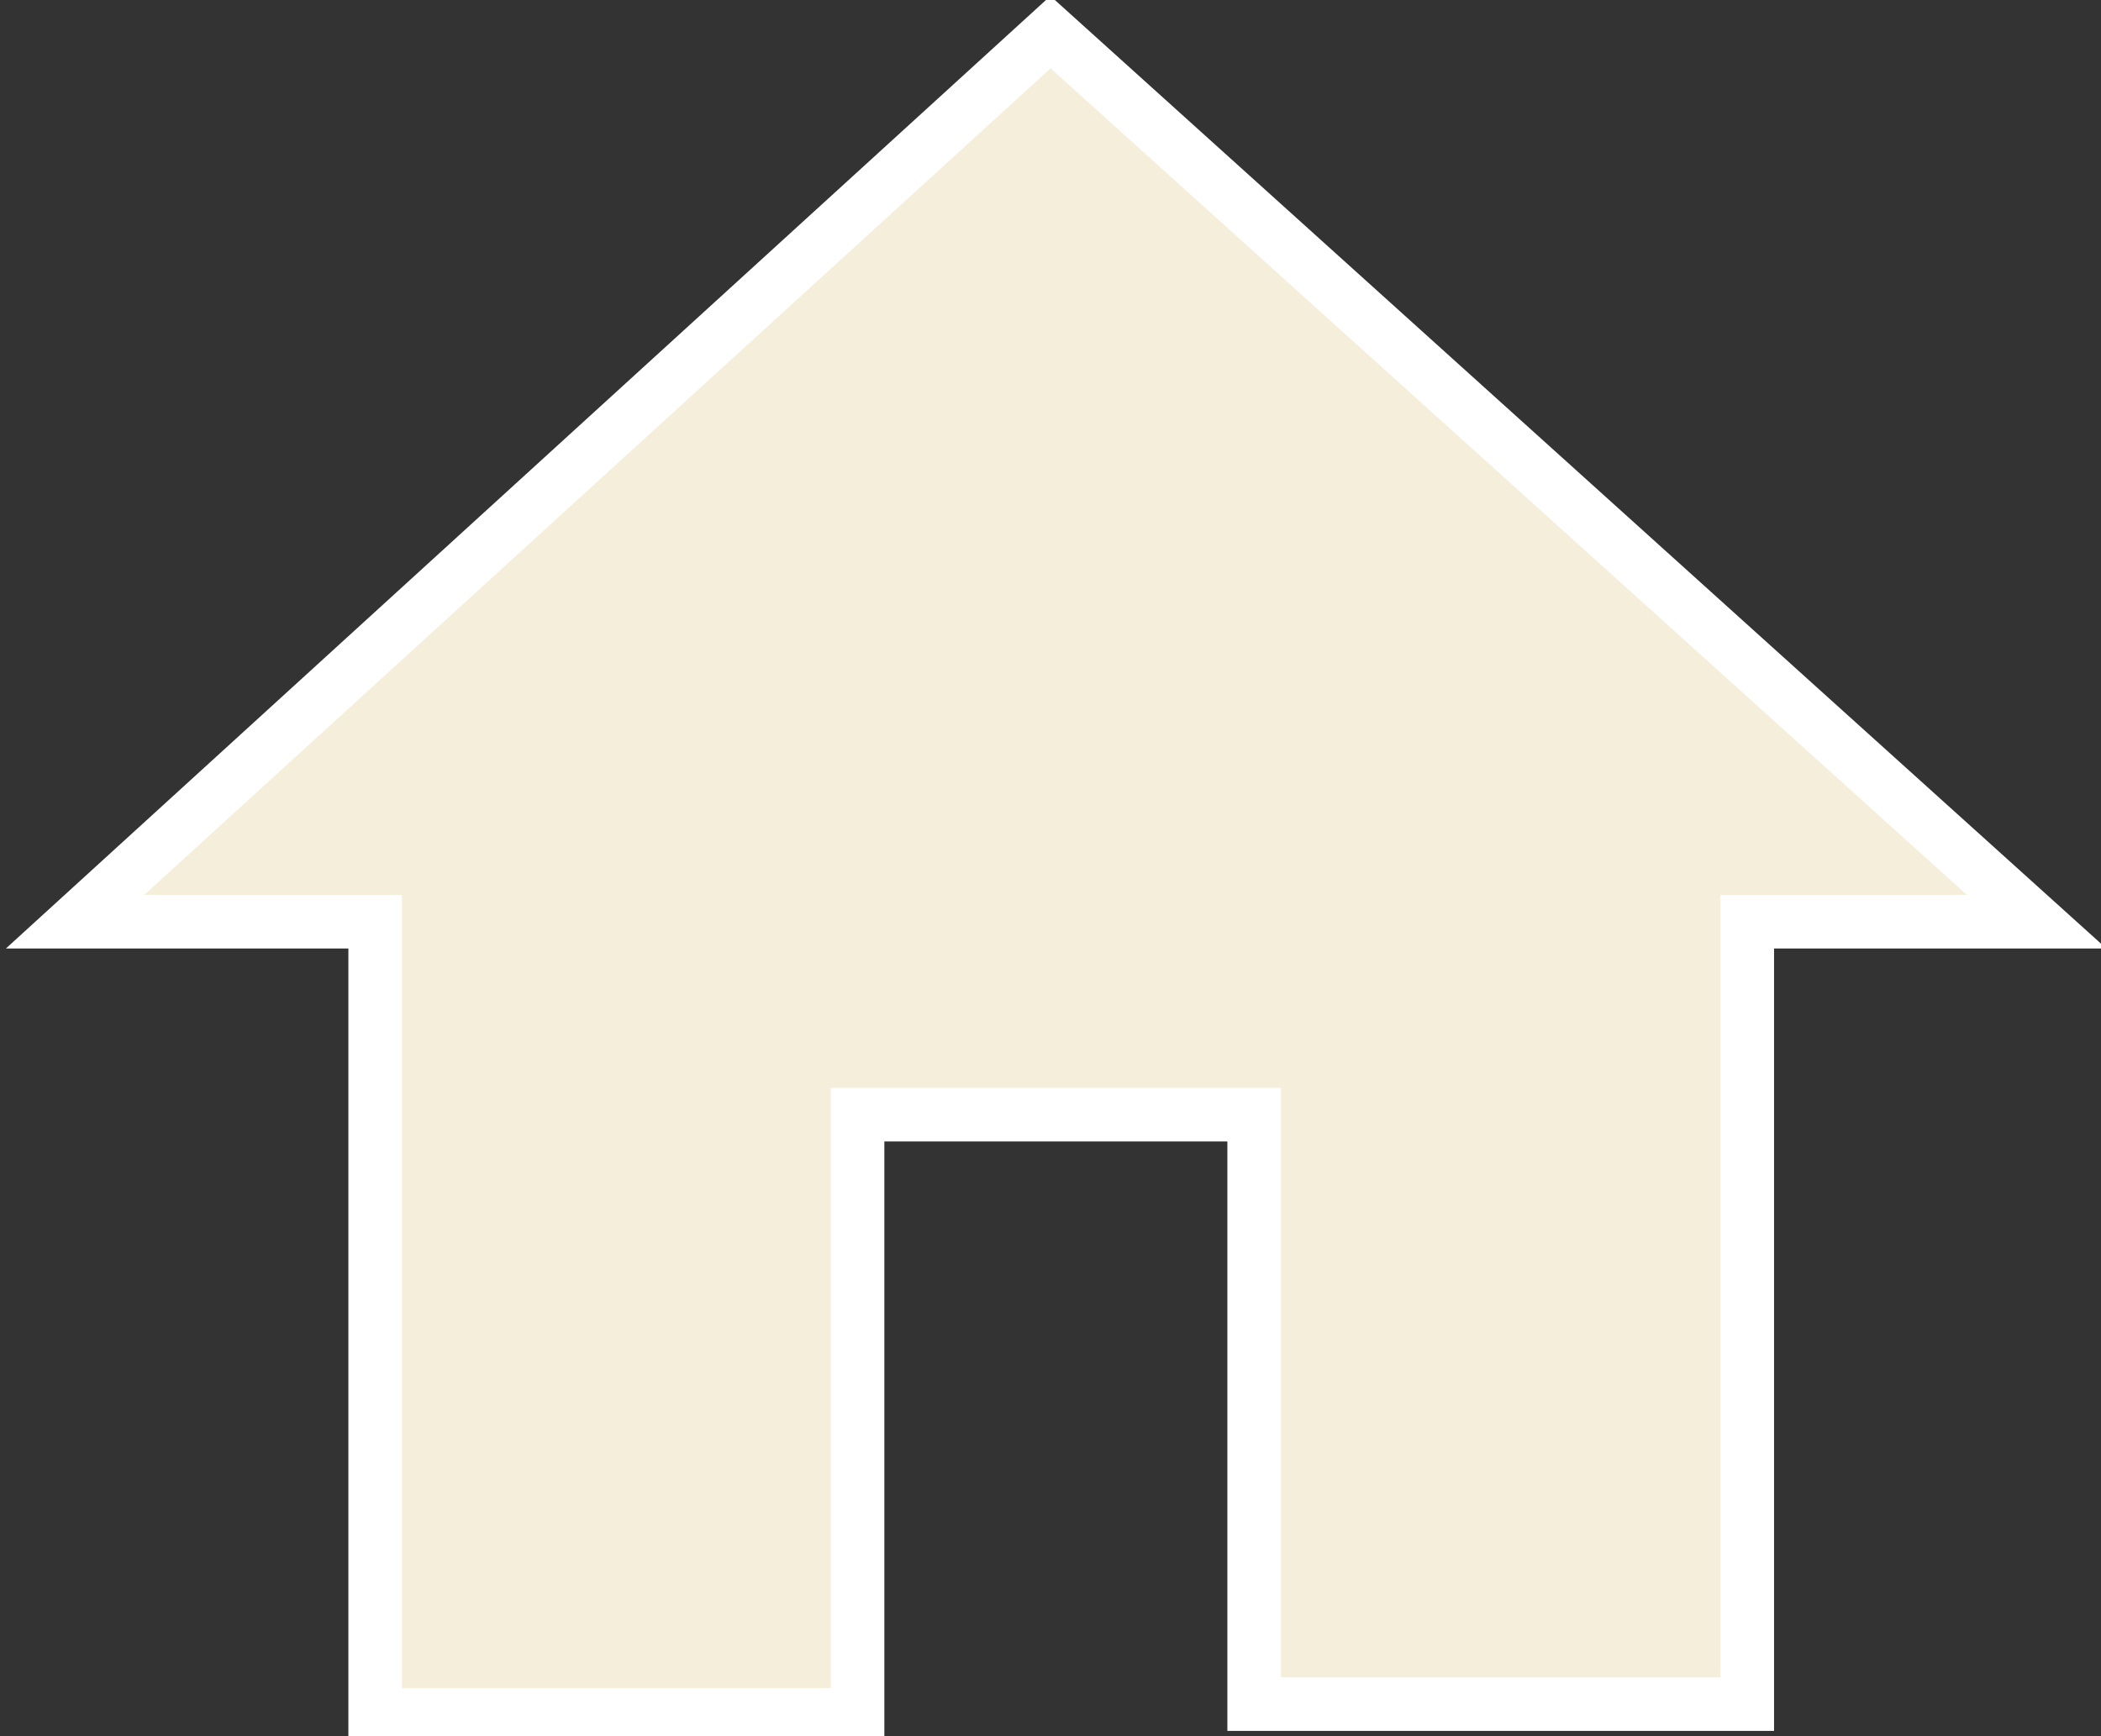 <?xml version="1.0" encoding="utf-8"?>
<!-- Generator: Adobe Illustrator 27.0.0, SVG Export Plug-In . SVG Version: 6.00 Build 0)  -->
<svg version="1.1" id="Layer_1" xmlns="http://www.w3.org/2000/svg" xmlns:xlink="http://www.w3.org/1999/xlink" x="0px" y="0px"
	 viewBox="0 0 19.6 16.2" style="enable-background:new 0 0 19.6 16.2;" xml:space="preserve">
<rect x="0" y="0" width="19.6" height="16.2" fill="#333333" stroke="none"/>
<style type="text/css">
	.st0{fill:#F5EEDB;stroke:#FFFFFF;stroke-width:0.5;}
</style>
<path id="Home" class="st0" d="M8,15.9v-5.5h3.7v5.5h4.6V8.6H19L9.8,0.3L0.7,8.6h2.8v7.4H8z"/>
</svg>

